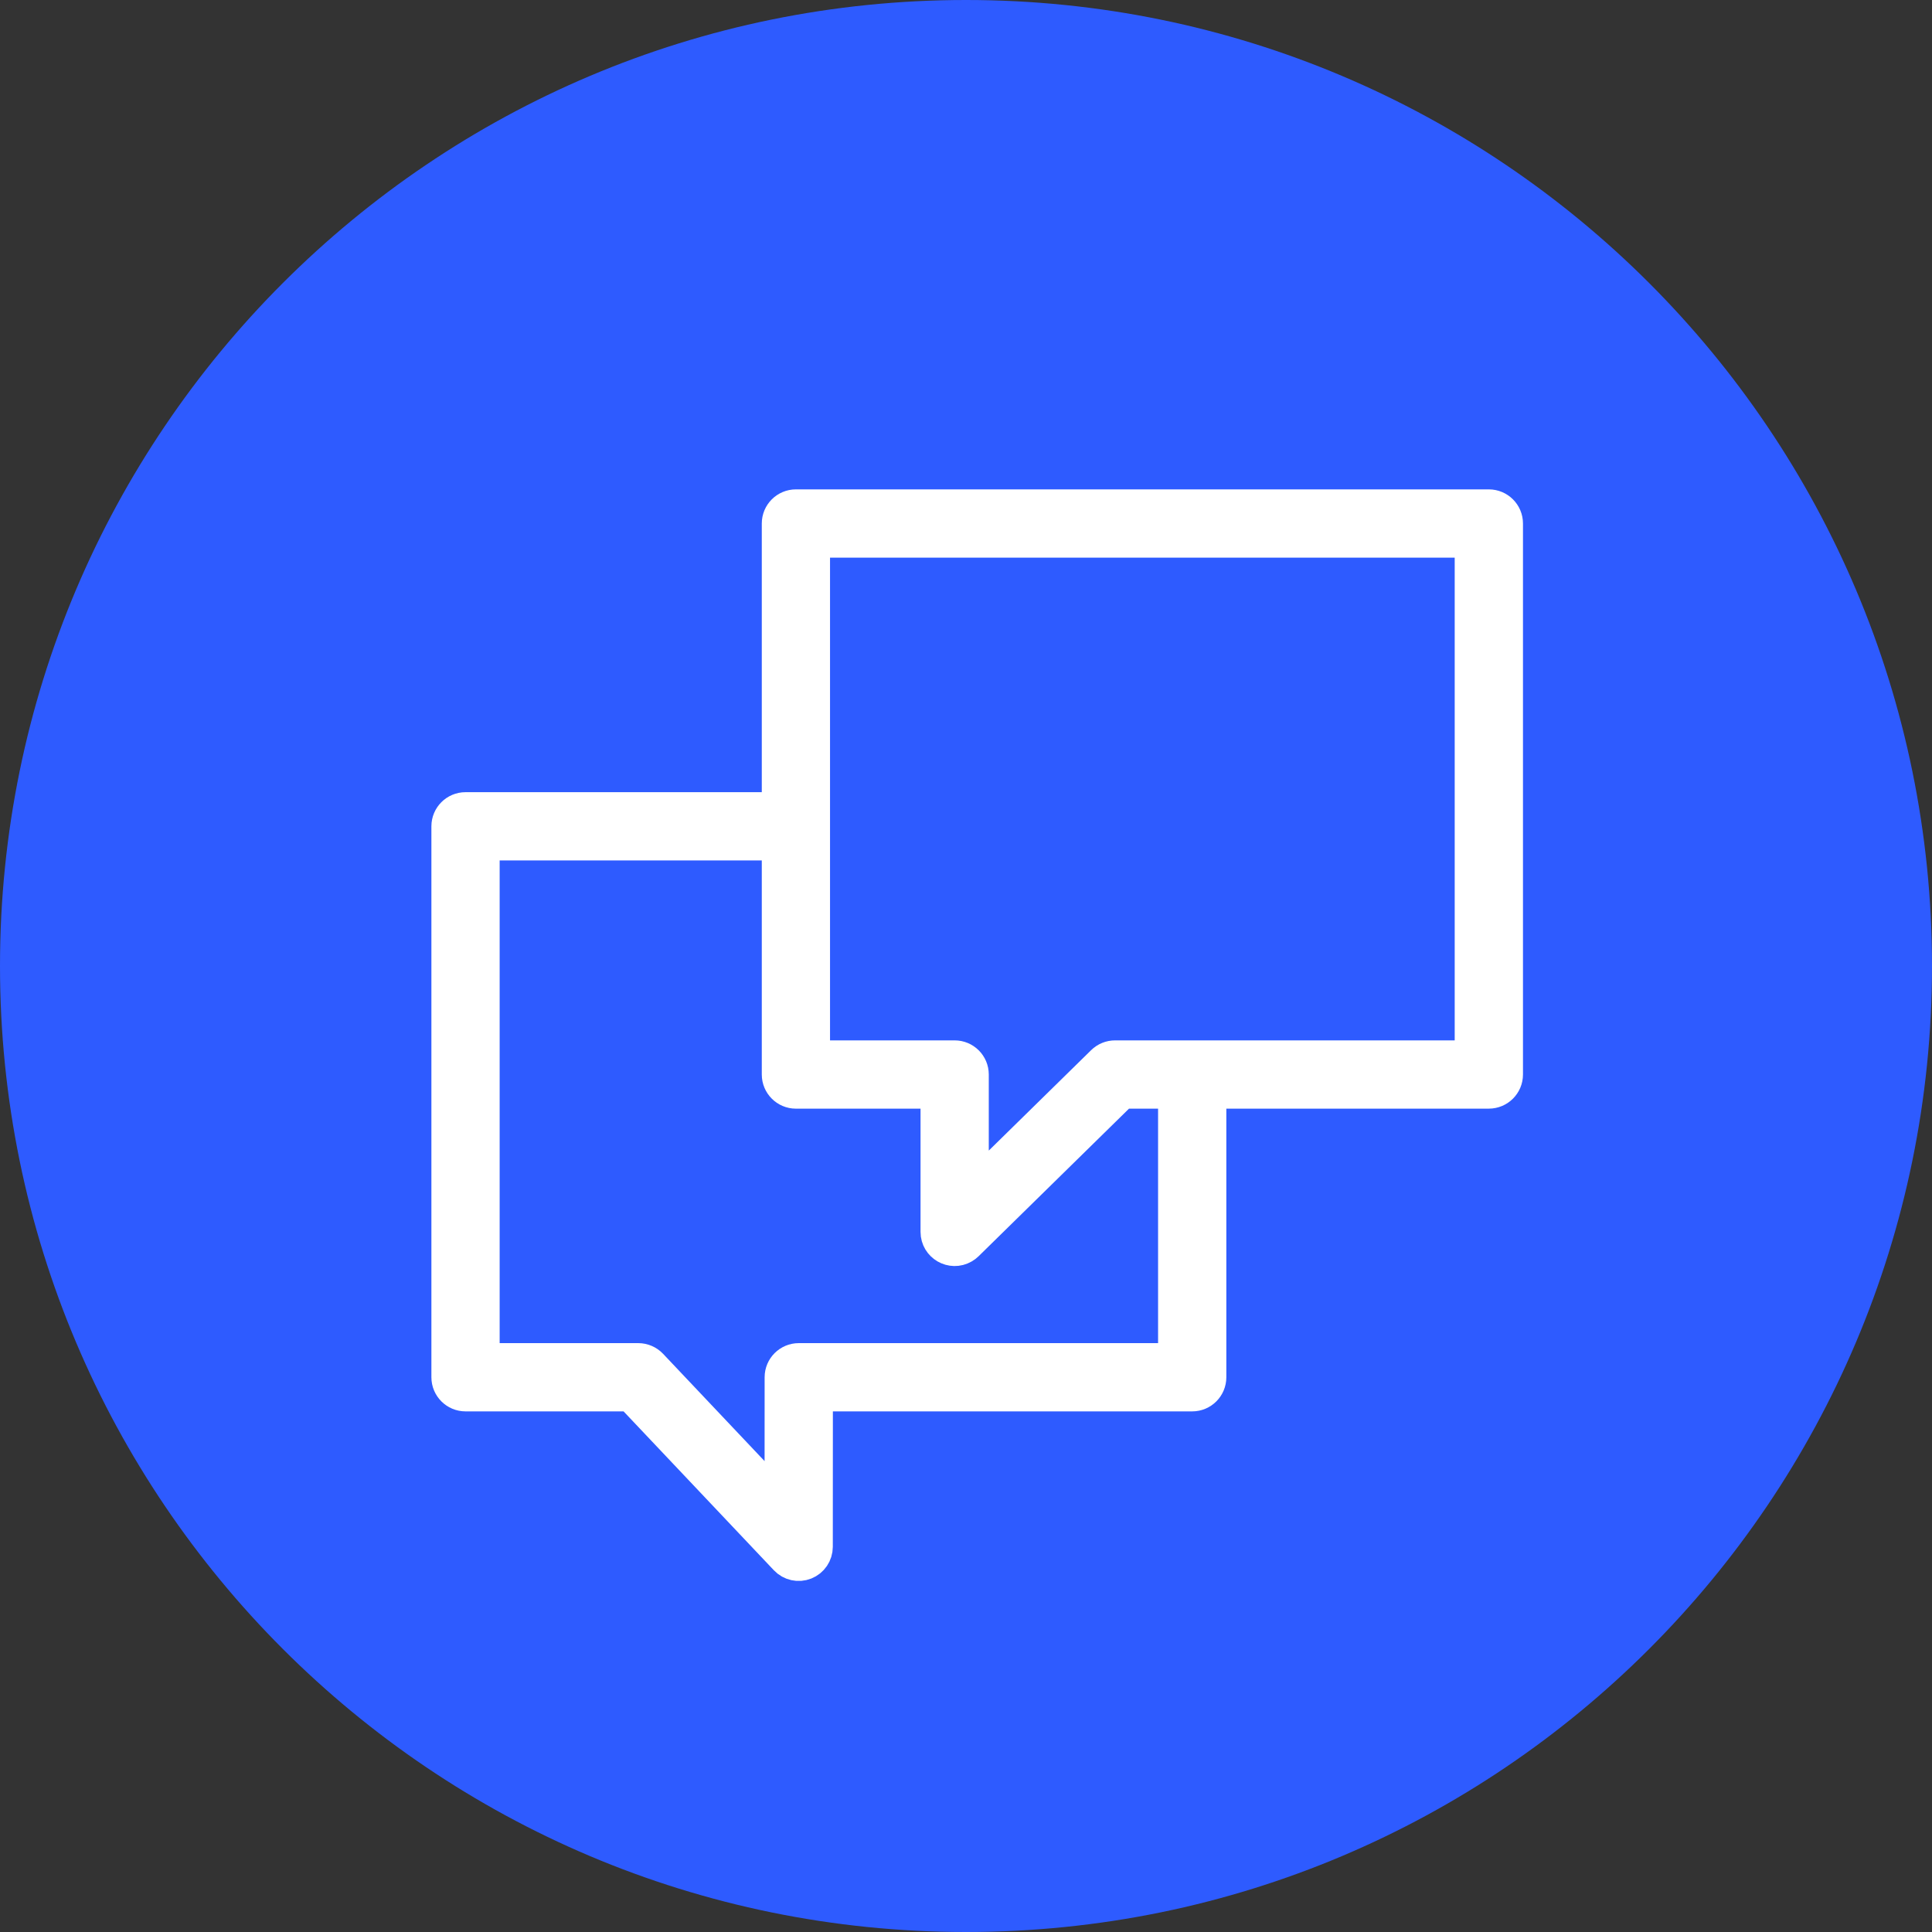 <?xml version="1.0" encoding="UTF-8"?> <svg xmlns="http://www.w3.org/2000/svg" viewBox="0 0 100.00 100.00" data-guides="{&quot;vertical&quot;:[],&quot;horizontal&quot;:[]}"><rect x="0" y="0" width="100.00" height="100.00" fill="#333333" stroke="none"/><defs></defs><path fill="#2e5bff" stroke="none" fill-opacity="1" stroke-width="1" stroke-opacity="1" alignment-baseline="baseline" baseline-shift="baseline" color="rgb(51, 51, 51)" id="tSvg53602c466f" title="Rectangle 4" d="M0 50C0 22.386 22.386 0 50 0C50 0 50 0 50 0C77.614 0 100 22.386 100 50C100 50 100 50 100 50C100 77.614 77.614 100 50 100C50 100 50 100 50 100C22.386 100 0 77.614 0 50Z" style="transform-origin: -11850px -9850px;"></path><path fill="#ffffff" stroke="#ffffff" fill-opacity="1" stroke-width="1.5" stroke-opacity="1" alignment-baseline="baseline" baseline-shift="baseline" color="rgb(51, 51, 51)" fill-rule="evenodd" id="tSvga30857dea0" title="Path 4" d="M77.062 26.08C65.107 26.08 53.151 26.08 41.196 26.08C40.635 26.08 40.18 26.535 40.18 27.096C40.18 31.982 40.18 36.868 40.18 41.753C34.818 41.753 29.457 41.753 24.095 41.753C23.534 41.753 23.079 42.208 23.079 42.77C23.079 52.275 23.079 61.781 23.079 71.286C23.079 71.848 23.534 72.303 24.095 72.303C26.93 72.303 29.764 72.303 32.599 72.303C35.266 75.122 37.933 77.942 40.601 80.762C40.886 81.064 41.328 81.162 41.715 81.008C42.102 80.854 42.355 80.48 42.356 80.064C42.357 77.477 42.358 74.89 42.36 72.303C48.809 72.303 55.259 72.303 61.709 72.303C62.27 72.303 62.725 71.848 62.725 71.286C62.725 66.402 62.725 61.517 62.725 56.633C67.504 56.633 72.283 56.633 77.062 56.633C77.623 56.633 78.079 56.178 78.079 55.616C78.079 46.11 78.079 36.603 78.079 27.096C78.079 26.535 77.623 26.08 77.062 26.08ZM60.692 70.27C54.243 70.27 47.793 70.27 41.344 70.27C40.783 70.27 40.327 70.725 40.327 71.286C40.326 73.361 40.325 75.436 40.324 77.511C38.141 75.204 35.958 72.896 33.776 70.588C33.583 70.386 33.316 70.271 33.037 70.27C30.395 70.27 27.753 70.27 25.112 70.27C25.112 61.443 25.112 52.615 25.112 43.787C30.134 43.787 35.157 43.787 40.18 43.787C40.18 47.73 40.18 51.674 40.18 55.617C40.18 56.178 40.635 56.634 41.196 56.634C43.596 56.634 45.997 56.634 48.397 56.634C48.397 59.01 48.397 61.387 48.397 63.763C48.397 64.546 49.245 65.034 49.922 64.642C49.996 64.6 50.064 64.548 50.125 64.489C52.793 61.87 55.462 59.252 58.13 56.634C58.984 56.634 59.838 56.634 60.692 56.634C60.692 61.179 60.692 65.724 60.692 70.27ZM76.046 54.6C69.935 54.6 63.825 54.6 57.715 54.6C57.449 54.6 57.193 54.704 57.003 54.891C54.812 57.041 52.62 59.191 50.429 61.341C50.429 59.433 50.429 57.525 50.429 55.616C50.429 55.055 49.974 54.6 49.413 54.6C47.013 54.6 44.612 54.6 42.212 54.6C42.212 45.771 42.212 36.942 42.212 28.113C53.49 28.113 64.767 28.113 76.045 28.113C76.045 36.942 76.045 45.77 76.045 54.599C76.045 54.599 76.045 54.599 76.046 54.6Z"></path></svg> 